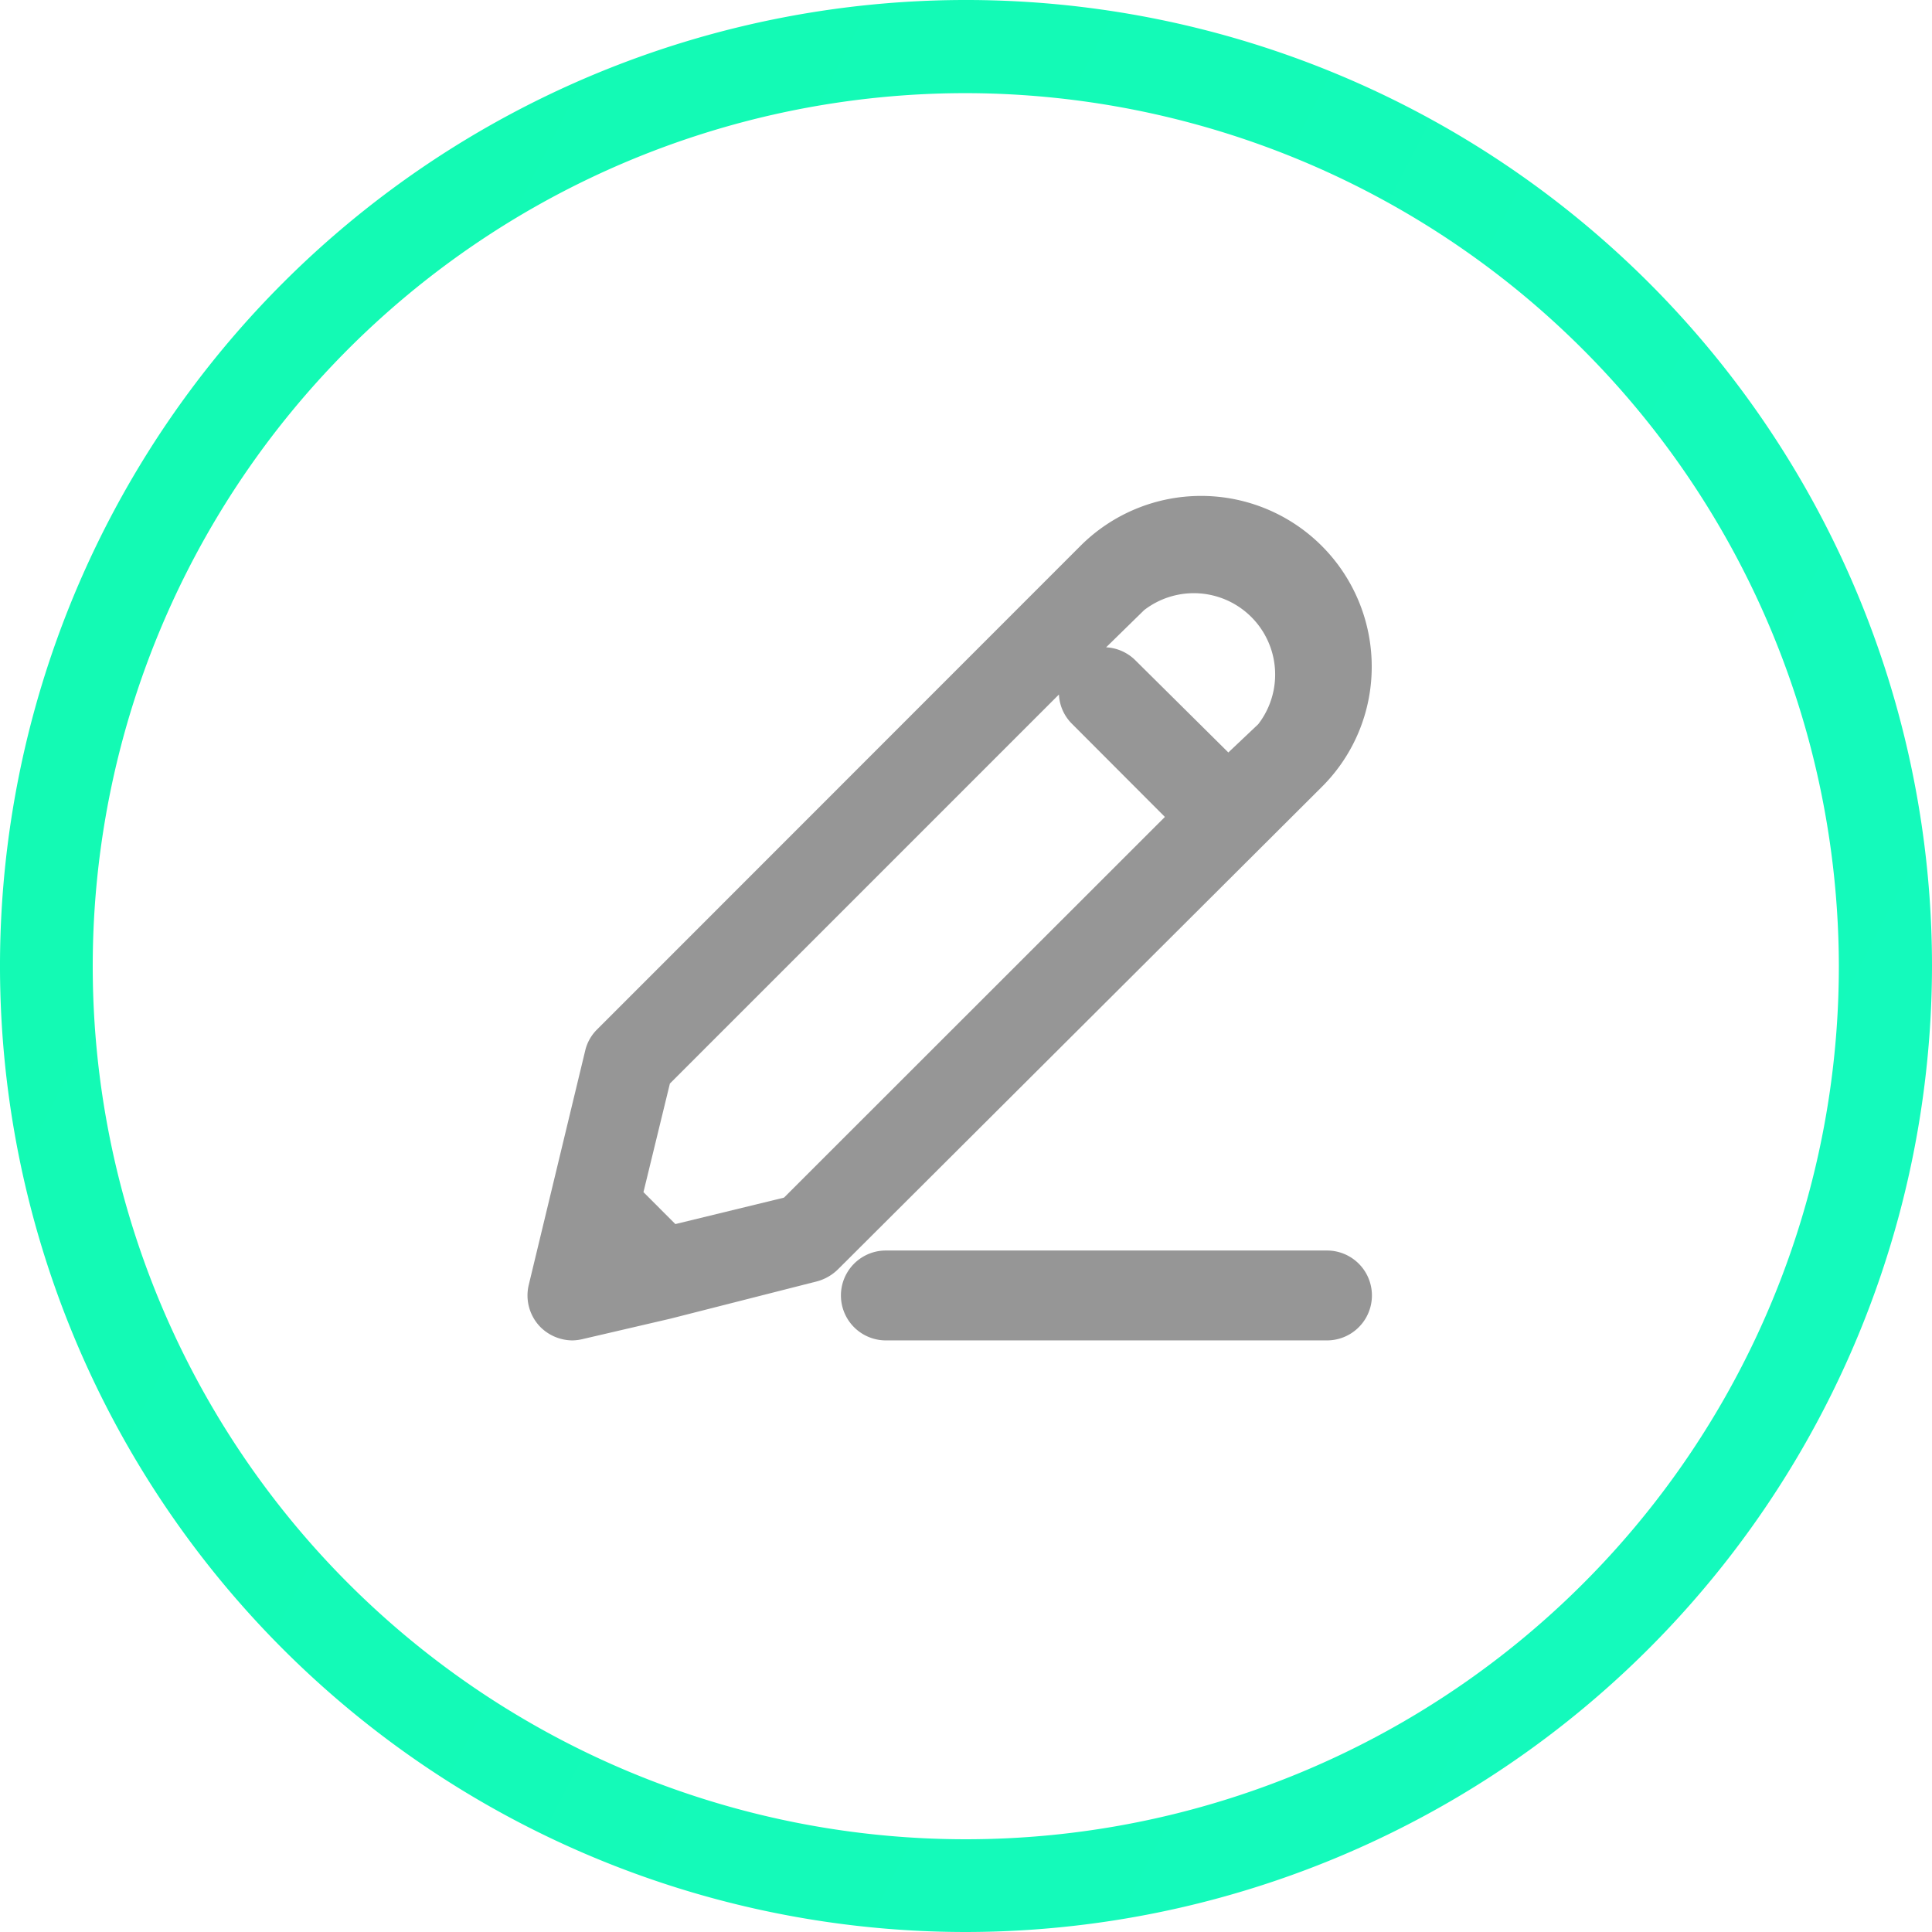 <svg id="Capa_1" data-name="Capa 1" xmlns="http://www.w3.org/2000/svg" xmlns:xlink="http://www.w3.org/1999/xlink" viewBox="0 0 95 95"><defs><style>.cls-1{fill:url(#Degradado_sin_nombre_3);}.cls-2{fill:#969696;}</style><linearGradient id="Degradado_sin_nombre_3" x1="-9.19" y1="18.14" x2="1348.22" y2="721.2" gradientUnits="userSpaceOnUse"><stop offset="0" stop-color="#13fab2"/><stop offset="0.51" stop-color="#19fafa"/><stop offset="1" stop-color="#12bbfa"/></linearGradient></defs><title>1</title><path class="cls-1" d="M47.5,95A47.5,47.5,0,1,1,95,47.5,47.56,47.56,0,0,1,47.5,95Zm0-90.42A42.93,42.93,0,1,0,90.42,47.5,43,43,0,0,0,47.5,4.58Z"/><path class="cls-2" d="M67.45,32.76a8.39,8.39,0,0,0-14.31-5.93L29.38,50.6a2.17,2.17,0,0,0-.59,1L26,63.18a2.22,2.22,0,0,0,.58,2.08,2.25,2.25,0,0,0,1.57.65,2.32,2.32,0,0,0,.52-.07l4.3-1h0L40.2,63a2.33,2.33,0,0,0,1-.58L65,38.69A8.32,8.32,0,0,0,67.45,32.76ZM31.64,58.62l1.3-5.34L52.07,34.15a2.17,2.17,0,0,0,.64,1.44l4.57,4.58L38.55,58.89l-5.34,1.3ZM55.83,32.47a2.2,2.2,0,0,0-1.44-.64L56.26,30a4,4,0,0,1,5.61,5.61L60.4,37Z"/><path class="cls-2" d="M65.25,61.49H43.56a2.21,2.21,0,0,0,0,4.42H65.25a2.21,2.21,0,0,0,0-4.42Z"/></svg>
